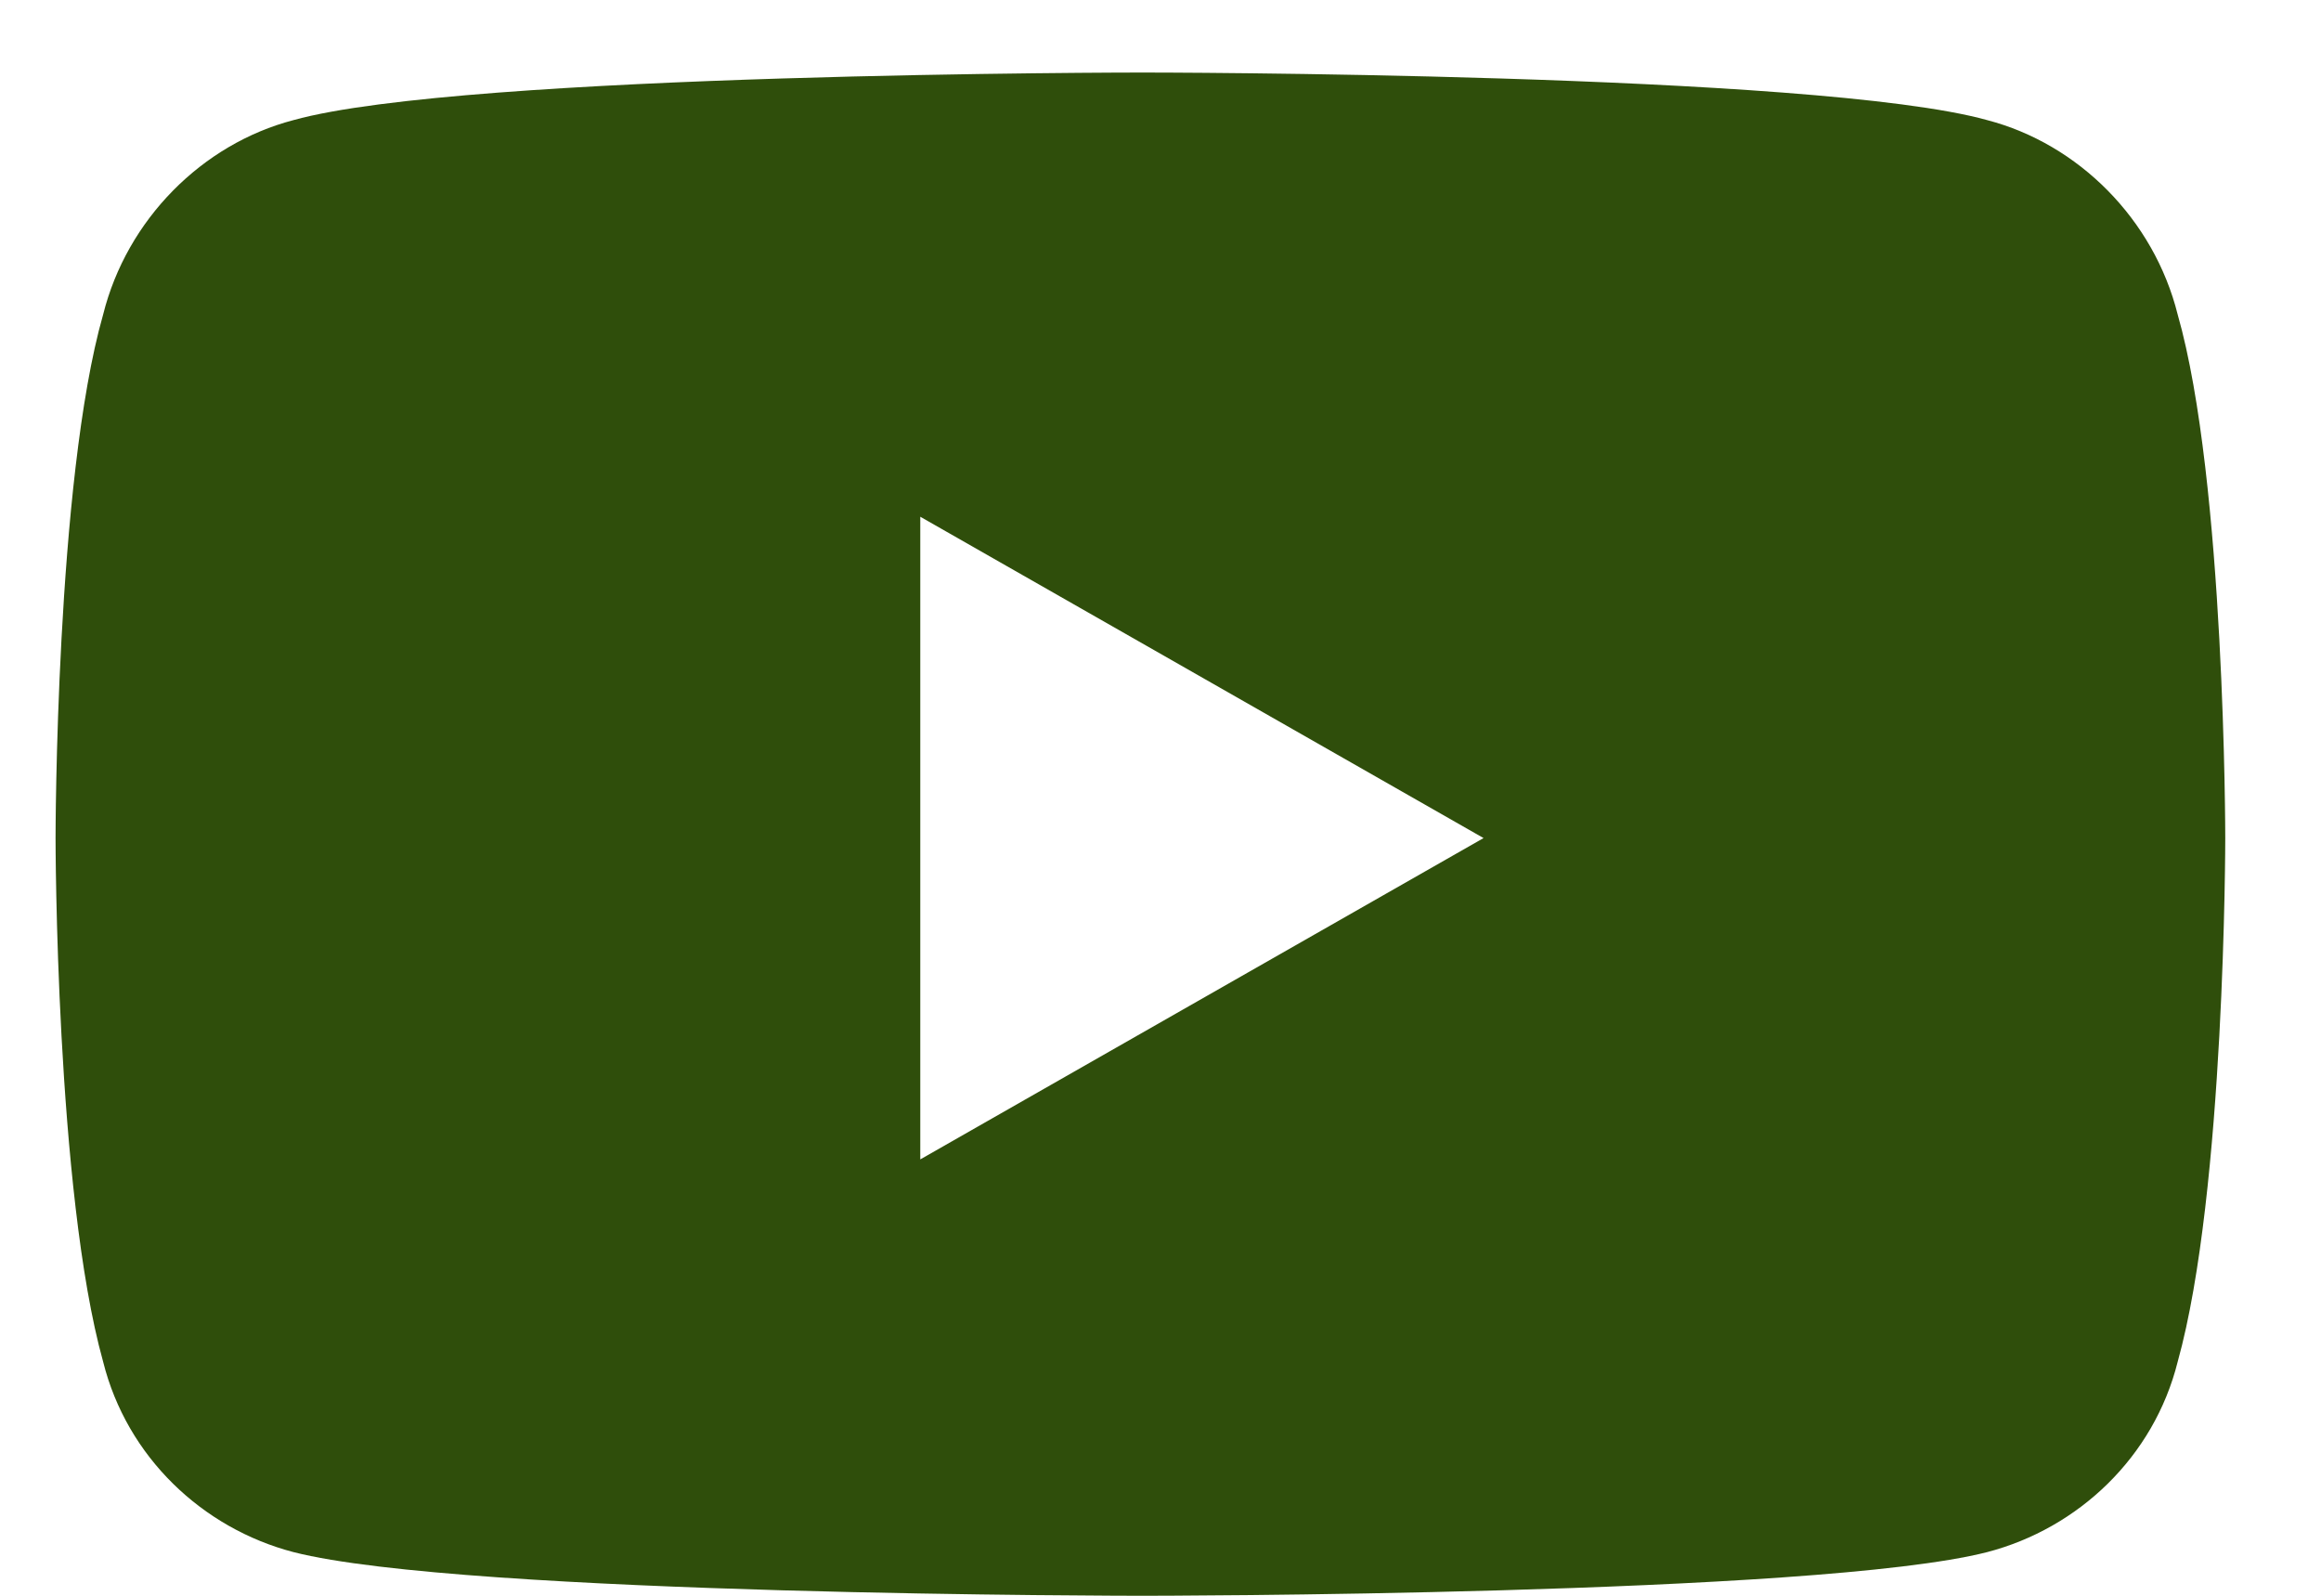 <svg width="16" height="11" viewBox="0 0 16 11" fill="none" xmlns="http://www.w3.org/2000/svg">
<path d="M15.012 2.168C15.34 3.316 15.34 5.777 15.34 5.777C15.34 5.777 15.34 8.211 15.012 9.387C14.848 10.043 14.328 10.535 13.699 10.699C12.523 11 7.875 11 7.875 11C7.875 11 3.199 11 2.023 10.699C1.395 10.535 0.875 10.043 0.711 9.387C0.383 8.211 0.383 5.777 0.383 5.777C0.383 5.777 0.383 3.316 0.711 2.168C0.875 1.512 1.395 0.992 2.023 0.828C3.199 0.5 7.875 0.5 7.875 0.5C7.875 0.5 12.523 0.5 13.699 0.828C14.328 0.992 14.848 1.512 15.012 2.168ZM6.344 7.992L10.227 5.777L6.344 3.562V7.992Z" fill="#2F4E0B"/>
</svg>
